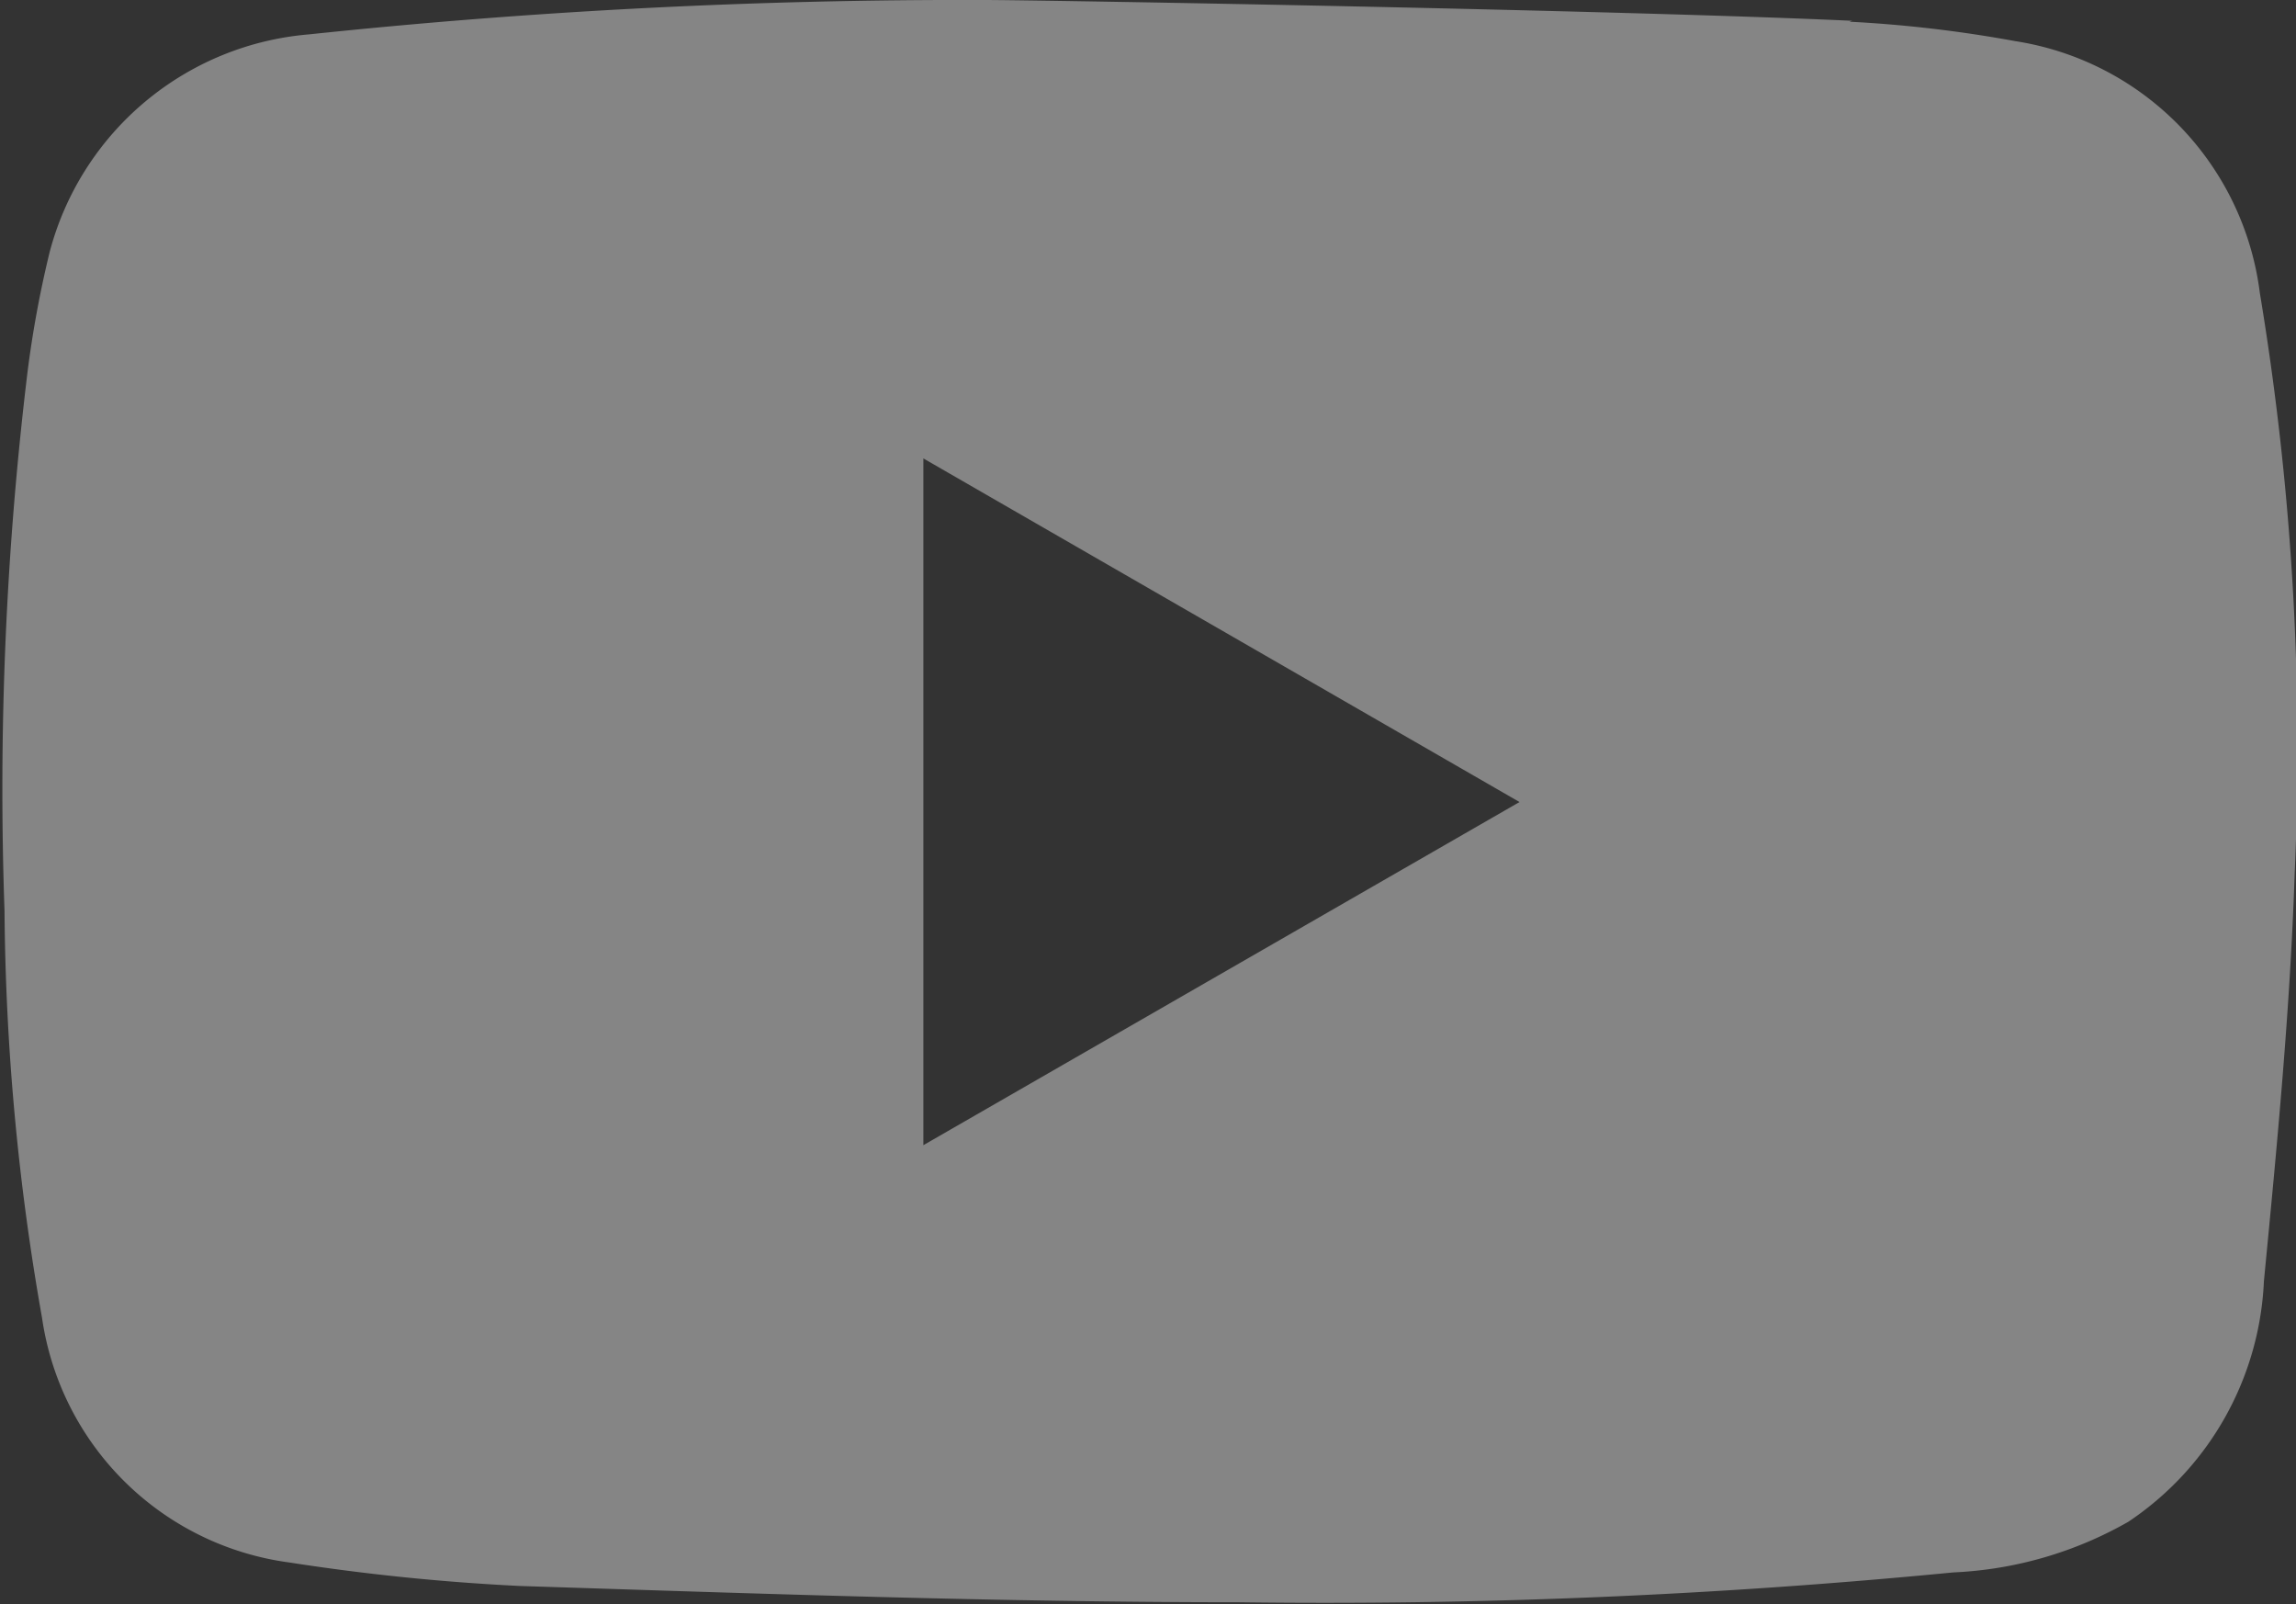 <svg xmlns="http://www.w3.org/2000/svg" viewBox="0 0 50.8 35.48"><rect x="0" y="0" width="50.8" height="35.48" fill="#333333" stroke="none"/><defs><style>.cls-1{opacity:0.4;}.cls-2{fill:#fff;}</style></defs><title>youtube</title><g id="Layer_2" data-name="Layer 2"><g id="Layer_1-2" data-name="Layer 1"><g class="cls-1"><path class="cls-2" d="M496.92,263a28.46,28.46,0,0,1,3.67.43A6.45,6.45,0,0,1,506,269a61.51,61.51,0,0,1,.77,12.86c-.1,3-.39,6-.68,9a6.76,6.76,0,0,1-3,5.32,8.57,8.57,0,0,1-3.87,1.12,143.75,143.75,0,0,1-15.8.66c-5.31,0-10.61-.19-15.92-.36a48.68,48.68,0,0,1-5.1-.52,6.38,6.38,0,0,1-5.47-5.41,53.7,53.7,0,0,1-.83-9,76.69,76.69,0,0,1,.51-11.93,23.76,23.76,0,0,1,.49-2.65,6.49,6.49,0,0,1,5.74-4.81,138,138,0,0,1,14.94-.76c1.18,0,14,.22,19.2.46m-20.55,9.68v15.19l13.19-7.59-13.19-7.6" transform="translate(-456 -262.52)"/></g></g></g></svg>